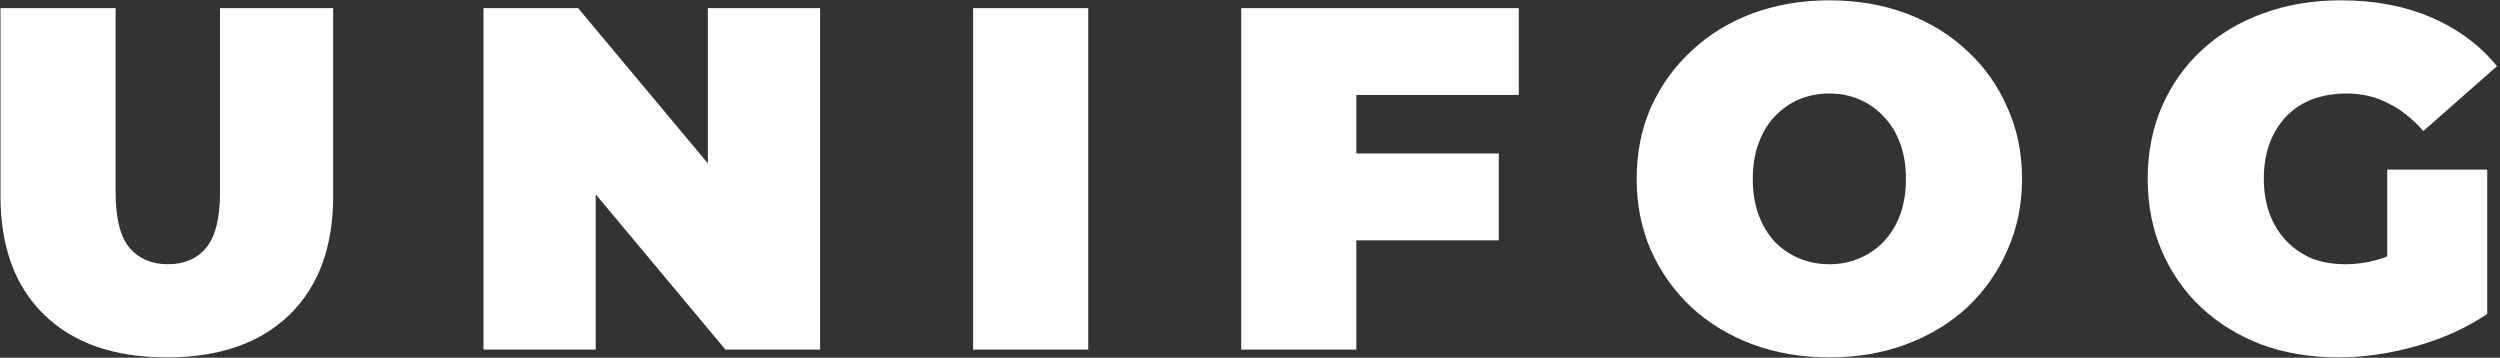 <?xml version="1.0" encoding="UTF-8"?> <svg xmlns="http://www.w3.org/2000/svg" width="615" height="88" viewBox="0 0 615 88" fill="none"><rect x="0" y="0" width="615" height="88" fill="#333333" stroke="none"/> <path d="M41.04 87.92C28.16 87.92 18.12 84.44 10.92 77.48C3.72 70.52 0.12 60.76 0.12 48.2V2H28.44V47.36C28.44 53.76 29.6 58.32 31.92 61.04C34.24 63.68 37.36 65 41.28 65C45.28 65 48.4 63.68 50.64 61.04C52.96 58.32 54.12 53.76 54.12 47.36V2H81.96V48.2C81.96 60.76 78.36 70.52 71.16 77.48C63.96 84.44 53.92 87.92 41.04 87.92ZM118.942 86V2H142.222L184.942 53.12H174.142V2H201.742V86H178.462L135.742 34.88H146.542V86H118.942ZM239.387 86V2H267.707V86H239.387ZM331.74 37.76H368.7V59.12H331.74V37.76ZM333.66 86H305.34V2H373.62V23.36H333.66V86ZM450.021 87.92C443.221 87.92 436.901 86.84 431.061 84.68C425.301 82.52 420.301 79.48 416.061 75.56C411.821 71.56 408.501 66.88 406.101 61.52C403.781 56.16 402.621 50.32 402.621 44C402.621 37.6 403.781 31.76 406.101 26.48C408.501 21.12 411.821 16.48 416.061 12.56C420.301 8.56 425.301 5.48 431.061 3.32C436.901 1.16 443.221 0.08 450.021 0.08C456.901 0.08 463.221 1.16 468.981 3.32C474.741 5.48 479.741 8.56 483.981 12.56C488.221 16.48 491.501 21.12 493.821 26.48C496.221 31.76 497.421 37.6 497.421 44C497.421 50.32 496.221 56.16 493.821 61.52C491.501 66.88 488.221 71.56 483.981 75.56C479.741 79.48 474.741 82.52 468.981 84.68C463.221 86.84 456.901 87.92 450.021 87.92ZM450.021 65C452.661 65 455.101 64.52 457.341 63.56C459.661 62.6 461.661 61.24 463.341 59.48C465.101 57.64 466.461 55.44 467.421 52.88C468.381 50.24 468.861 47.28 468.861 44C468.861 40.72 468.381 37.8 467.421 35.24C466.461 32.6 465.101 30.4 463.341 28.64C461.661 26.8 459.661 25.4 457.341 24.44C455.101 23.48 452.661 23 450.021 23C447.381 23 444.901 23.48 442.581 24.44C440.341 25.4 438.341 26.8 436.581 28.64C434.901 30.4 433.581 32.6 432.621 35.24C431.661 37.8 431.181 40.72 431.181 44C431.181 47.28 431.661 50.24 432.621 52.88C433.581 55.44 434.901 57.64 436.581 59.48C438.341 61.24 440.341 62.6 442.581 63.56C444.901 64.52 447.381 65 450.021 65ZM575.259 87.92C568.459 87.92 562.179 86.88 556.419 84.8C550.739 82.64 545.779 79.6 541.539 75.68C537.379 71.76 534.139 67.12 531.819 61.76C529.499 56.4 528.339 50.48 528.339 44C528.339 37.52 529.499 31.6 531.819 26.24C534.139 20.88 537.419 16.24 541.659 12.32C545.899 8.4 550.899 5.4 556.659 3.32C562.499 1.16 568.899 0.08 575.859 0.08C584.179 0.08 591.579 1.48 598.059 4.28C604.619 7.08 610.019 11.08 614.259 16.28L596.139 32.24C593.499 29.2 590.619 26.92 587.499 25.4C584.459 23.8 581.059 23 577.299 23C574.179 23 571.339 23.48 568.779 24.44C566.299 25.4 564.179 26.8 562.419 28.64C560.659 30.48 559.299 32.68 558.339 35.24C557.379 37.8 556.899 40.72 556.899 44C556.899 47.12 557.379 50 558.339 52.64C559.299 55.2 560.659 57.4 562.419 59.24C564.179 61.08 566.259 62.52 568.659 63.56C571.139 64.52 573.899 65 576.939 65C580.139 65 583.259 64.48 586.299 63.44C589.339 62.32 592.579 60.44 596.019 57.8L611.859 77.24C606.739 80.68 600.899 83.32 594.339 85.16C587.779 87 581.419 87.92 575.259 87.92ZM587.259 73.64V41.72H611.859V77.24L587.259 73.64Z" fill="white"></path> </svg> 